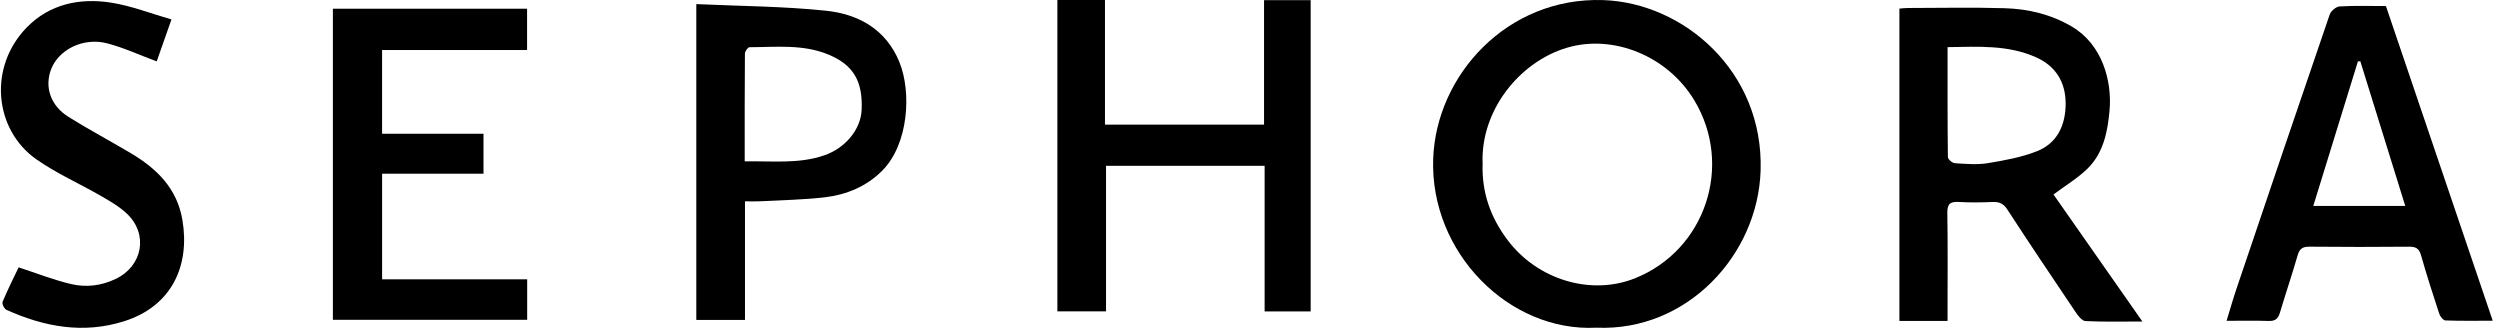 <svg xmlns="http://www.w3.org/2000/svg" fill="none" viewBox="0 0 305 40" height="40" width="305">
<path fill="black" d="M194.762 39.978C184.083 40.527 174.457 30.8 174.848 19.393C175.195 9.213 183.839 -0.376 195.583 0.011C205.366 0.337 215.173 8.679 214.795 20.804C214.474 31.107 205.822 40.454 194.762 39.978ZM180.879 19.987C180.76 23.509 181.871 26.567 183.935 29.3C187.592 34.15 194.102 36.094 199.465 33.952C208.059 30.518 211.503 20.182 206.702 12.232C203.411 6.784 196.777 4.153 191.165 5.824C185.344 7.558 180.605 13.513 180.879 19.984V19.987Z"></path>
<path fill="black" d="M250.525 23.727C254.011 28.707 257.62 33.866 261.37 39.223C258.928 39.223 256.667 39.285 254.415 39.168C253.982 39.145 253.498 38.486 253.185 38.02C250.396 33.881 247.614 29.738 244.89 25.555C244.416 24.828 243.911 24.61 243.103 24.643C241.726 24.701 240.343 24.721 238.968 24.638C237.914 24.576 237.557 24.888 237.575 25.997C237.639 29.98 237.601 33.965 237.601 37.95V39.155H231.728V1.05C232.036 1.027 232.403 0.975 232.771 0.975C236.694 0.969 240.617 0.886 244.538 1.001C247.423 1.084 250.178 1.729 252.752 3.234C256.453 5.402 257.696 9.848 257.364 13.495C257.128 16.09 256.616 18.67 254.681 20.567C253.48 21.746 251.988 22.631 250.525 23.727ZM237.603 5.751C237.603 10.351 237.588 14.76 237.642 19.169C237.645 19.432 238.181 19.893 238.489 19.911C239.82 19.994 241.185 20.119 242.487 19.909C244.533 19.573 246.62 19.198 248.534 18.438C251.027 17.446 252.017 15.189 252.009 12.613C252.001 10.043 250.818 8.07 248.402 6.99C244.991 5.465 241.392 5.689 237.606 5.751H237.603Z"></path>
<path fill="black" d="M154.287 20.229H134.935V37.986H129V0.001H134.806V15.205H154.214V0.019H159.901V37.994H154.284V20.229H154.287Z"></path>
<path fill="black" d="M291.083 0.738C295.41 13.485 299.727 26.21 304.113 39.129C302.088 39.129 300.211 39.163 298.339 39.093C298.072 39.082 297.697 38.608 297.588 38.278C296.808 35.912 296.047 33.535 295.366 31.141C295.13 30.313 294.726 30.089 293.916 30.097C289.866 30.133 285.813 30.138 281.76 30.094C280.929 30.086 280.546 30.336 280.313 31.146C279.632 33.499 278.845 35.823 278.143 38.171C277.92 38.916 277.542 39.186 276.76 39.158C275.129 39.098 273.495 39.139 271.643 39.139C272.07 37.747 272.425 36.49 272.842 35.253C276.618 24.089 280.396 12.925 284.223 1.776C284.371 1.342 285 0.811 285.432 0.785C287.276 0.675 289.133 0.738 291.088 0.738H291.083ZM293.442 25.125C291.598 19.193 289.778 13.331 287.957 7.472C287.859 7.479 287.763 7.485 287.665 7.492C285.862 13.334 284.057 19.177 282.221 25.125H293.442Z"></path>
<path fill="black" d="M40.611 39.015V1.063H64.303V6.102H46.614V16.317H58.987V21.192H46.617V34.077H64.316V39.015H40.611Z"></path>
<path fill="black" d="M84.952 0.501C90.32 0.748 95.575 0.764 100.777 1.308C104.729 1.719 108.098 3.583 109.724 7.568C111.213 11.217 110.871 17.563 107.634 20.82C105.718 22.746 103.268 23.761 100.619 24.071C97.986 24.378 95.321 24.414 92.667 24.558C92.118 24.586 91.563 24.563 90.888 24.563V39.035H84.95V0.501H84.952ZM90.854 19.687C94.228 19.625 97.439 20.028 100.575 18.946C103.102 18.074 105.011 15.827 105.12 13.406C105.278 9.872 104.081 7.912 101.096 6.667C97.965 5.363 94.686 5.754 91.444 5.759C91.248 5.759 90.882 6.261 90.88 6.535C90.844 10.853 90.854 15.174 90.854 19.685V19.687Z"></path>
<path fill="black" d="M2.273 32.617C4.492 33.34 6.559 34.163 8.703 34.662C10.513 35.087 12.367 34.863 14.107 34.032C17.417 32.455 18.131 28.553 15.459 26.047C14.534 25.18 13.387 24.524 12.279 23.884C9.676 22.382 6.888 21.158 4.44 19.44C-0.739 15.804 -1.438 8.164 3.262 3.349C6.049 0.493 9.71 -0.27 13.509 0.316C16.013 0.701 18.432 1.662 20.918 2.372C20.213 4.377 19.618 6.066 19.118 7.49C17.054 6.722 15.114 5.821 13.079 5.288C10.161 4.523 7.128 6.053 6.219 8.492C5.419 10.637 6.175 12.899 8.356 14.26C10.829 15.806 13.411 17.176 15.92 18.665C19.095 20.547 21.599 22.946 22.254 26.838C23.197 32.421 20.957 37.354 15.14 39.192C10.176 40.759 5.404 39.887 0.779 37.796C0.517 37.679 0.217 37.055 0.313 36.825C0.939 35.331 1.67 33.882 2.273 32.611V32.617Z"></path>
</svg>
